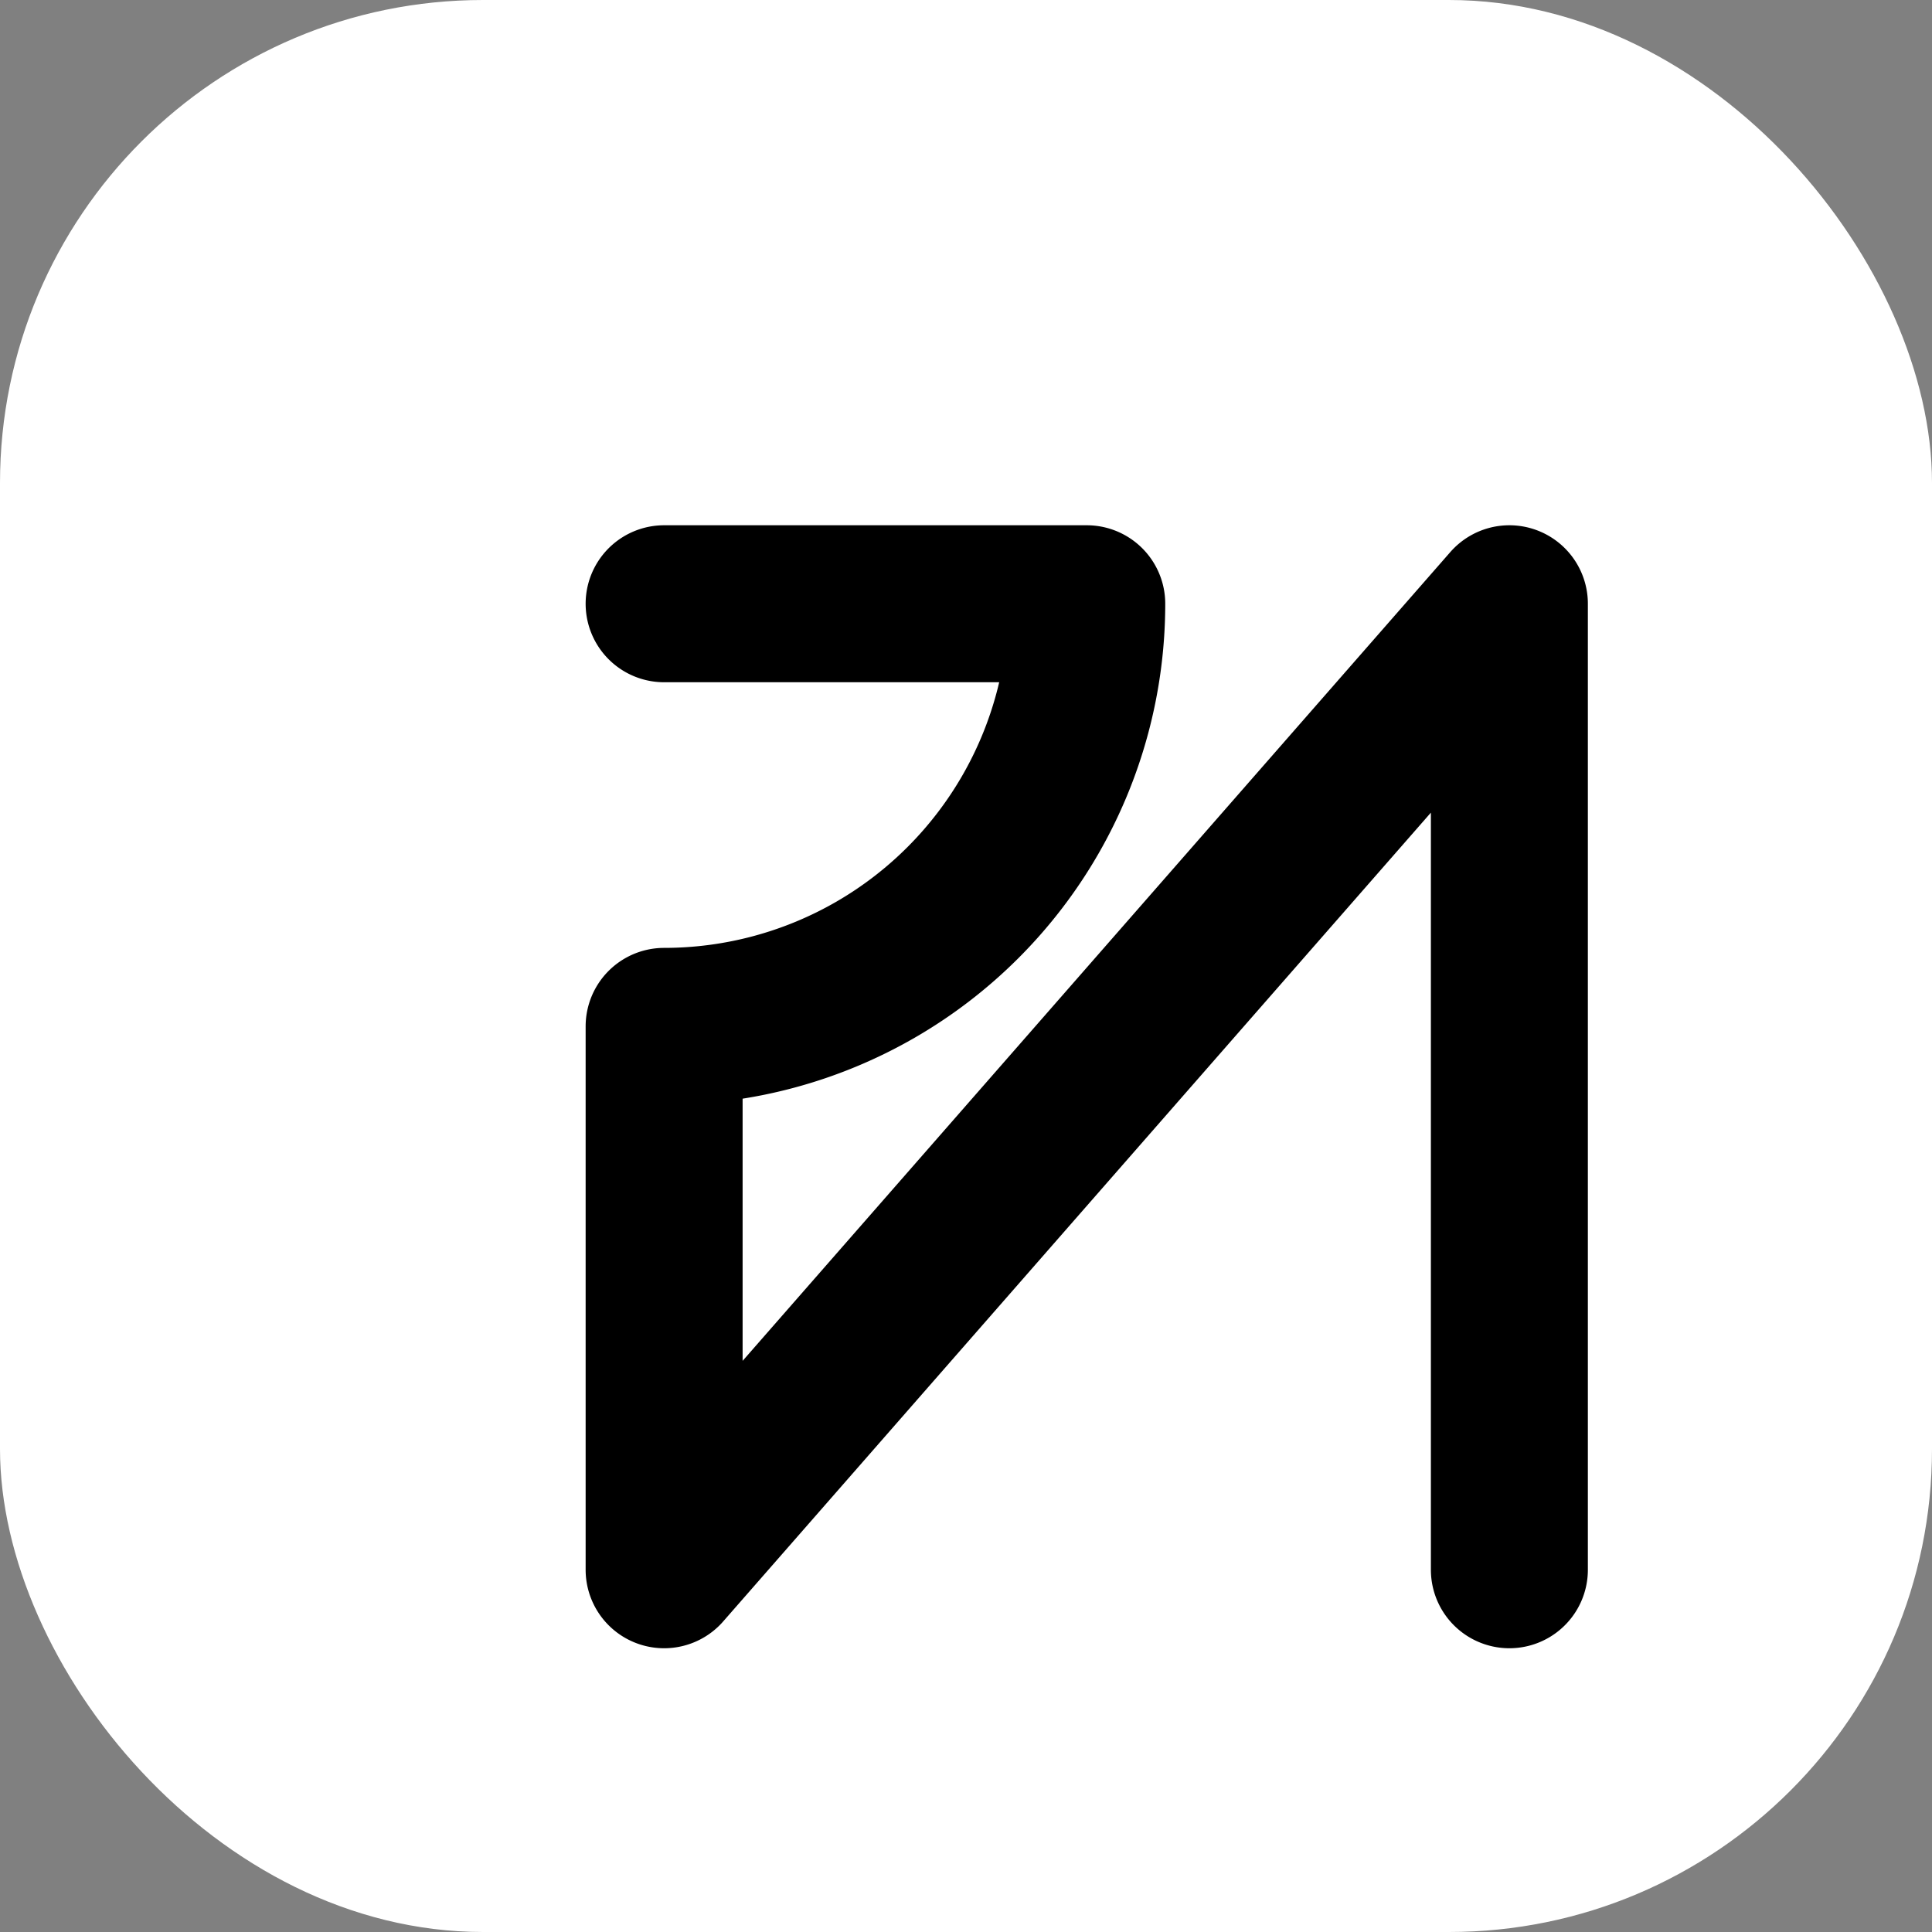 <?xml version="1.0" encoding="UTF-8"?>
<svg width="32" height="32" viewBox="0 0 32 32" fill="none" xmlns="http://www.w3.org/2000/svg">
  <rect x="0" y="0" width="32" height="32" fill="#808080" stroke="none"/>
  <rect width="32" height="32" rx="8" fill="white"/>
  <path
    d="M11 10h7a7 7 0 01-7 7v9l14-16v16"
    stroke="black"
    stroke-width="2.6"
    stroke-linecap="round"
    stroke-linejoin="round"
  />
</svg>
